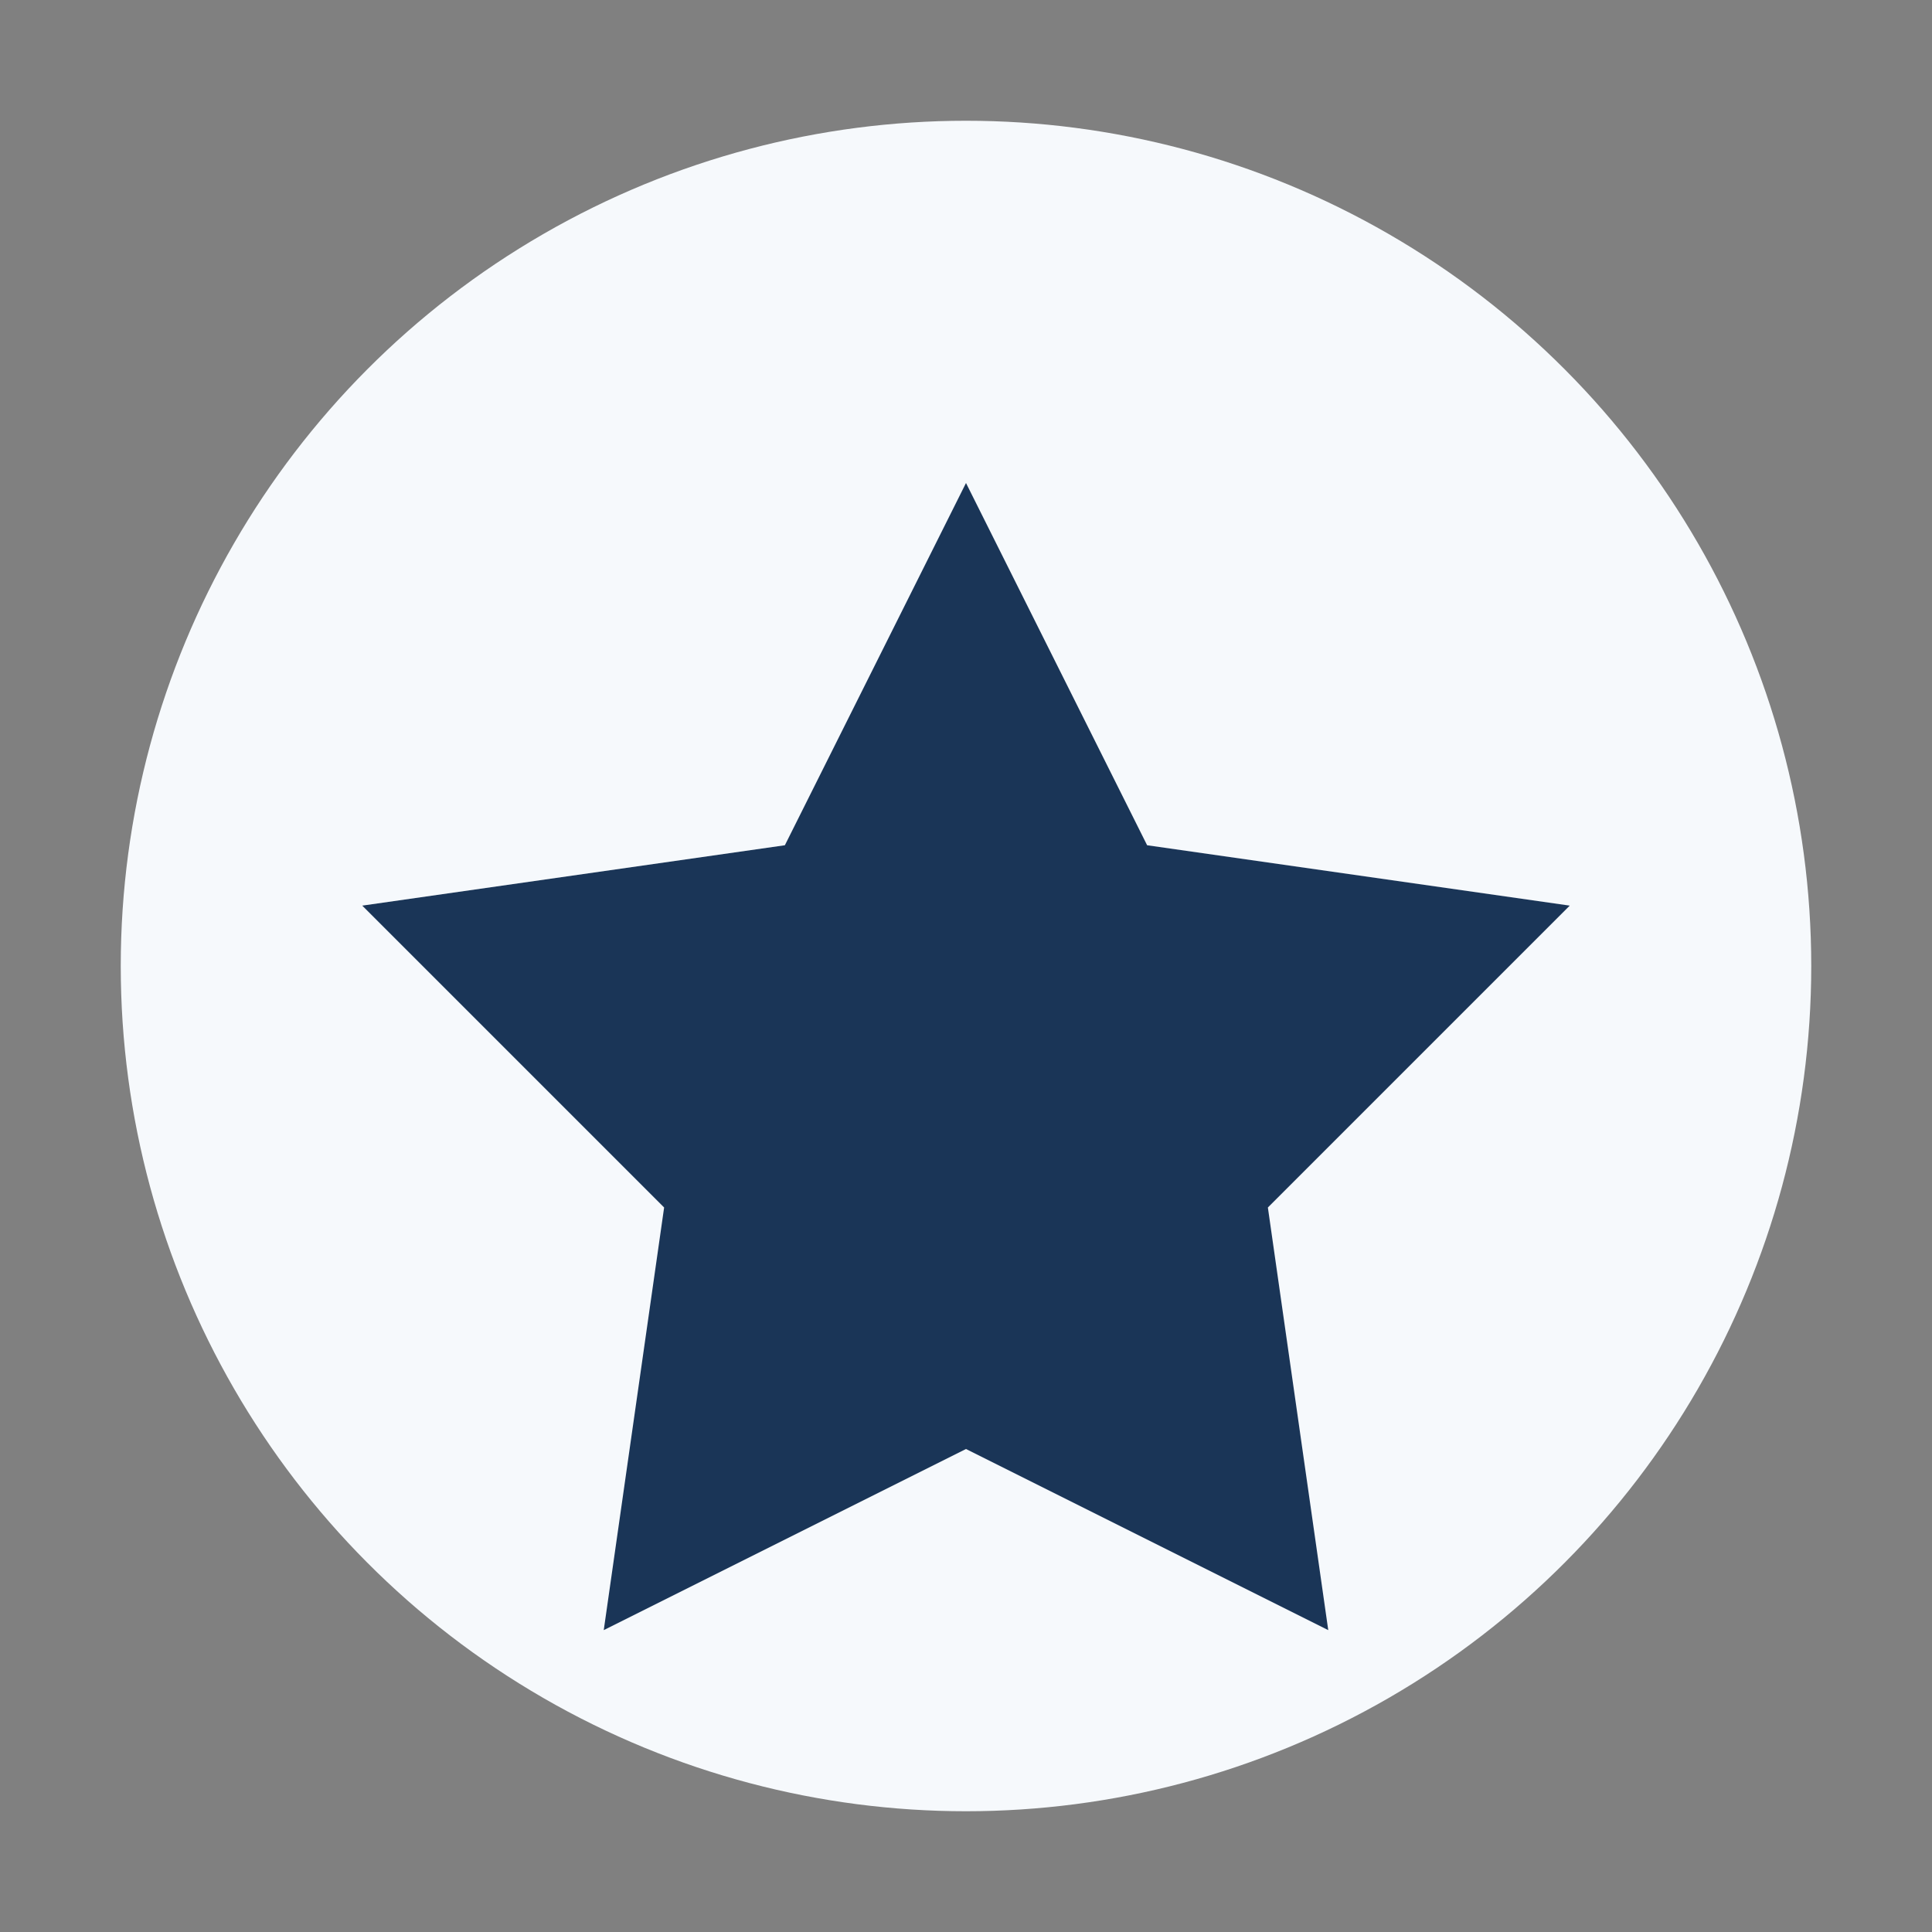 <?xml version="1.0" encoding="UTF-8"?>
<svg xmlns="http://www.w3.org/2000/svg" width="32" height="32" viewBox="0 0 32 32"><rect x="0" y="0" width="32" height="32" fill="#808080" stroke="none"/><circle cx="16" cy="16" r="14" fill="#F6F9FC"/><path d="M16 8l3 6 7 1-5 5 1 7-6-3-6 3 1-7-5-5 7-1z" fill="#1A3557"/></svg>